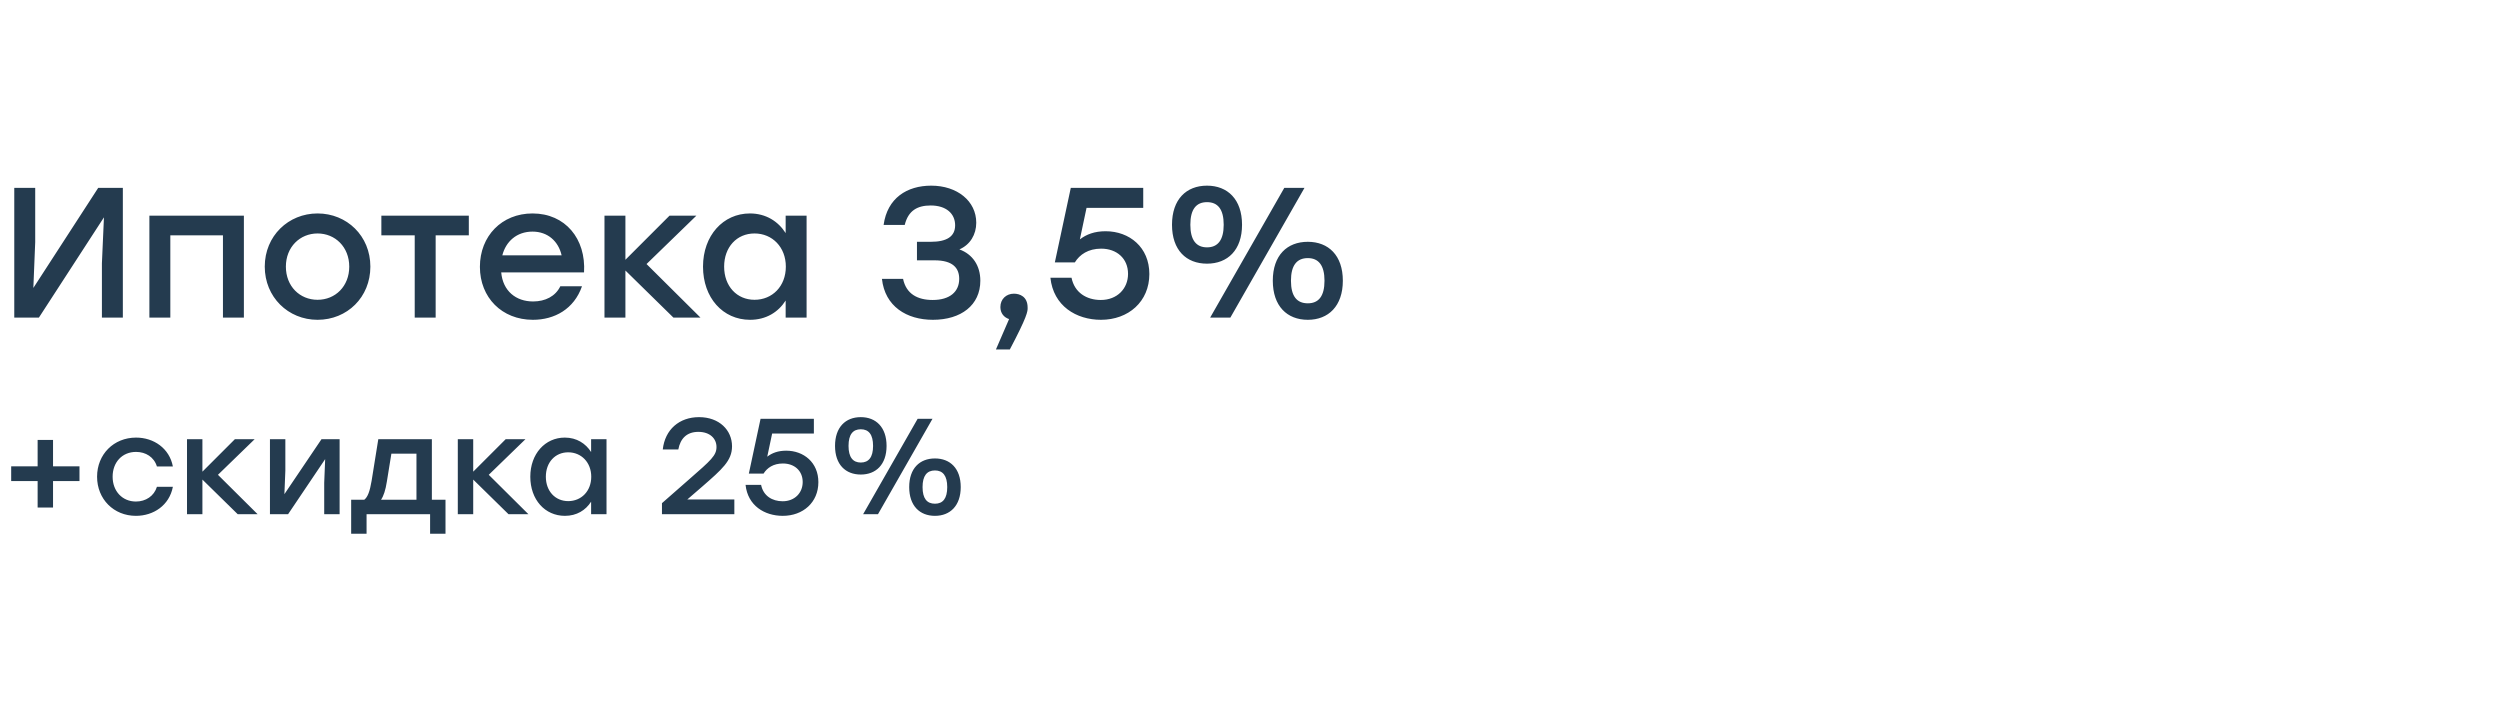 <svg width="1291" height="366" viewBox="0 0 1291 366" fill="none" xmlns="http://www.w3.org/2000/svg">
<path d="M50.713 97.021H63.439V164H52.627V135.964L53.679 112.235L20.094 164H7.368V97.021H18.18V125.056L17.223 148.69L50.713 97.021ZM125.943 111.373V164H115.131V121.516H87.957V164H77.144V111.373H87.957H125.943ZM163.99 110.225C179.108 110.225 191.26 121.803 191.26 137.687C191.26 153.475 179.299 165.148 163.99 165.148C148.776 165.148 136.72 153.379 136.72 137.687C136.72 121.803 148.967 110.225 163.99 110.225ZM163.99 120.559C154.9 120.559 147.628 127.544 147.628 137.687C147.628 147.829 154.804 154.814 163.99 154.814C173.176 154.814 180.352 147.829 180.352 137.687C180.352 127.544 173.08 120.559 163.99 120.559ZM242.099 111.373V121.516H224.972V164H214.159V121.516H196.936V111.373H224.972H242.099ZM274.997 110.225C291.933 110.225 302.649 123.334 301.597 140.653H258.826C259.687 150.317 266.481 155.675 275.284 155.675C281.599 155.675 286.862 152.996 289.349 147.829H300.544C296.43 159.599 286.383 165.148 275.188 165.148C259.209 165.148 247.822 153.666 247.822 137.782C247.822 121.899 259.113 110.225 274.997 110.225ZM274.997 119.602C266.768 119.602 261.218 124.769 259.4 131.85H290.019C288.392 124.674 282.938 119.602 274.997 119.602ZM361.715 164H347.745L322.963 139.696V164H312.151V111.373H322.963V134.146L345.736 111.373H359.61L333.871 136.347L361.715 164ZM405.711 111.373H416.524V164H405.711V155.197C401.884 161.225 395.569 165.148 387.34 165.148C373.274 165.148 363.036 153.762 363.036 137.687C363.036 121.612 373.466 110.225 387.244 110.225C395.569 110.225 401.884 114.34 405.711 120.368V111.373ZM389.636 154.814C398.822 154.814 405.807 147.829 405.807 137.687C405.807 127.64 398.822 120.559 389.636 120.559C380.451 120.559 373.944 127.64 373.944 137.687C373.944 147.829 380.546 154.814 389.636 154.814ZM495.431 128.788C502.224 131.276 506.243 137.113 506.243 144.959C506.243 157.589 496.292 165.148 481.748 165.148C468.256 165.148 456.965 158.259 455.435 144.002H466.343C467.969 151.848 473.902 154.91 481.652 154.91C490.551 154.91 495.335 150.604 495.335 144.002C495.335 138.357 491.986 134.433 482.609 134.433H473.519V124.865H480.695C488.828 124.865 493.23 122.186 493.23 116.349C493.23 110.321 488.637 106.111 480.6 106.111C473.806 106.111 469.022 108.694 467.204 116.158H456.296C458.209 102.283 468.352 95.873 480.887 95.873C494.282 95.873 504.138 103.814 504.138 115.01C504.138 121.133 500.98 126.396 495.431 128.788ZM530.664 158.833C530.759 160.747 530.472 163.426 521.478 180.458H514.301L521.095 164.765C518.416 163.904 516.598 161.704 516.598 158.546C516.598 154.432 519.66 151.657 523.583 151.657C526.549 151.657 530.664 153.092 530.664 158.833ZM570.943 119.411C583.191 119.411 593.525 127.64 593.525 141.514C593.525 155.771 582.712 165.148 568.551 165.148C555.729 165.148 543.96 157.972 542.429 143.428H553.337C554.868 151.083 561.087 154.91 568.455 154.91C576.875 154.91 582.521 149.073 582.521 141.418C582.521 133.477 576.684 128.405 568.647 128.405C561.949 128.405 557.547 131.467 555.059 135.486H544.725L552.954 97.021H590.367V107.355H561.087L557.643 123.621C560.992 121.038 565.202 119.411 570.943 119.411ZM623.305 136.156C612.588 136.156 605.22 129.171 605.22 116.062C605.22 102.953 612.588 95.873 623.305 95.873C633.926 95.873 641.389 102.953 641.389 116.062C641.389 129.171 633.926 136.156 623.305 136.156ZM673.635 97.021L635.361 164H624.931L663.205 97.021H673.635ZM623.305 127.736C628.855 127.736 631.916 124.004 631.916 116.062C631.916 108.025 628.855 104.389 623.305 104.389C617.755 104.389 614.693 108.025 614.693 116.062C614.693 124.004 617.755 127.736 623.305 127.736ZM675.357 124.865C685.978 124.865 693.442 131.85 693.442 144.959C693.442 158.068 685.978 165.148 675.357 165.148C664.641 165.148 657.273 158.068 657.273 144.959C657.273 131.85 664.641 124.865 675.357 124.865ZM675.357 133.285C669.712 133.285 666.65 137.017 666.65 144.959C666.65 152.996 669.712 156.632 675.357 156.632C680.907 156.632 683.969 152.996 683.969 144.959C683.969 137.017 680.907 133.285 675.357 133.285Z" fill="#243B4F"/>
<path d="M27.387 227.168V240.826H41.044V248.43H27.387V262.088H19.431V248.43H5.773V240.826H19.431V227.168H27.387ZM70.195 266.382C58.72 266.382 50.131 257.723 50.131 246.177C50.131 234.631 58.72 225.972 70.266 225.972C79.418 225.972 87.514 231.533 89.274 240.897H81.037C79.559 236.039 75.264 233.364 70.266 233.364C63.085 233.364 58.157 238.714 58.157 246.177C58.157 253.71 63.226 258.99 70.195 258.99C75.264 258.99 79.559 256.174 81.037 251.387H89.274C87.444 260.961 79.277 266.382 70.195 266.382ZM133.037 265.538H122.758L104.524 247.655V265.538H96.568V226.816H104.524V243.572L121.279 226.816H131.488L112.549 245.191L133.037 265.538ZM166.013 226.816H175.376V265.538H167.421V249.345L167.914 237.095L148.764 265.538H139.401V226.816H147.356V243.009L146.863 255.188L166.013 226.816ZM223.017 258.075H230.057V275.605H222.102V265.538H189.295V275.605H181.339V258.075H188.098C189.858 256.737 190.984 253.78 191.899 248.289L195.349 226.816H223.017V258.075ZM196.757 258.075H215.062V234.279H202.108L199.784 248.641C199.08 253.147 198.095 256.104 196.757 258.075ZM272.878 265.538H262.6L244.366 247.655V265.538H236.41V226.816H244.366V243.572L261.121 226.816H271.33L252.391 245.191L272.878 265.538ZM305.25 226.816H313.205V265.538H305.25V259.061C302.434 263.496 297.787 266.382 291.733 266.382C281.383 266.382 273.85 258.005 273.85 246.177C273.85 234.349 281.524 225.972 291.662 225.972C297.787 225.972 302.434 228.999 305.25 233.434V226.816ZM293.422 258.779C300.181 258.779 305.32 253.64 305.32 246.177C305.32 238.785 300.181 233.575 293.422 233.575C286.664 233.575 281.876 238.785 281.876 246.177C281.876 253.64 286.734 258.779 293.422 258.779ZM354.859 257.934H379.218V265.538H341.835V259.835L356.126 247.303C367.179 237.658 369.996 235.194 369.996 230.829C369.996 226.535 366.687 223.015 360.632 223.015C354.648 223.015 351.339 226.464 350.283 232.097H342.257C343.384 221.818 350.776 215.411 360.984 215.411C371.474 215.411 378.021 222.17 378.021 230.477C378.021 237.94 372.812 242.375 362.744 251.176L355 257.864L354.859 257.934ZM405.991 232.73C415.002 232.73 422.606 238.785 422.606 248.993C422.606 259.483 414.65 266.382 404.231 266.382C394.797 266.382 386.137 261.102 385.011 250.401H393.037C394.163 256.033 398.739 258.849 404.16 258.849C410.356 258.849 414.51 254.555 414.51 248.923C414.51 243.079 410.215 239.348 404.301 239.348C399.373 239.348 396.135 241.601 394.304 244.558H386.701L392.755 216.256H420.283V223.859H398.739L396.205 235.828C398.669 233.927 401.767 232.73 405.991 232.73ZM444.517 245.051C436.632 245.051 431.211 239.911 431.211 230.266C431.211 220.621 436.632 215.411 444.517 215.411C452.332 215.411 457.823 220.621 457.823 230.266C457.823 239.911 452.332 245.051 444.517 245.051ZM481.549 216.256L453.388 265.538H445.714L473.875 216.256H481.549ZM444.517 238.855C448.601 238.855 450.854 236.109 450.854 230.266C450.854 224.352 448.601 221.677 444.517 221.677C440.434 221.677 438.181 224.352 438.181 230.266C438.181 236.109 440.434 238.855 444.517 238.855ZM482.816 236.743C490.631 236.743 496.122 241.882 496.122 251.528C496.122 261.173 490.631 266.382 482.816 266.382C474.931 266.382 469.51 261.173 469.51 251.528C469.51 241.882 474.931 236.743 482.816 236.743ZM482.816 242.938C478.662 242.938 476.41 245.684 476.41 251.528C476.41 257.441 478.662 260.117 482.816 260.117C486.9 260.117 489.152 257.441 489.152 251.528C489.152 245.684 486.9 242.938 482.816 242.938Z" fill="#243B4F"/>
</svg>
